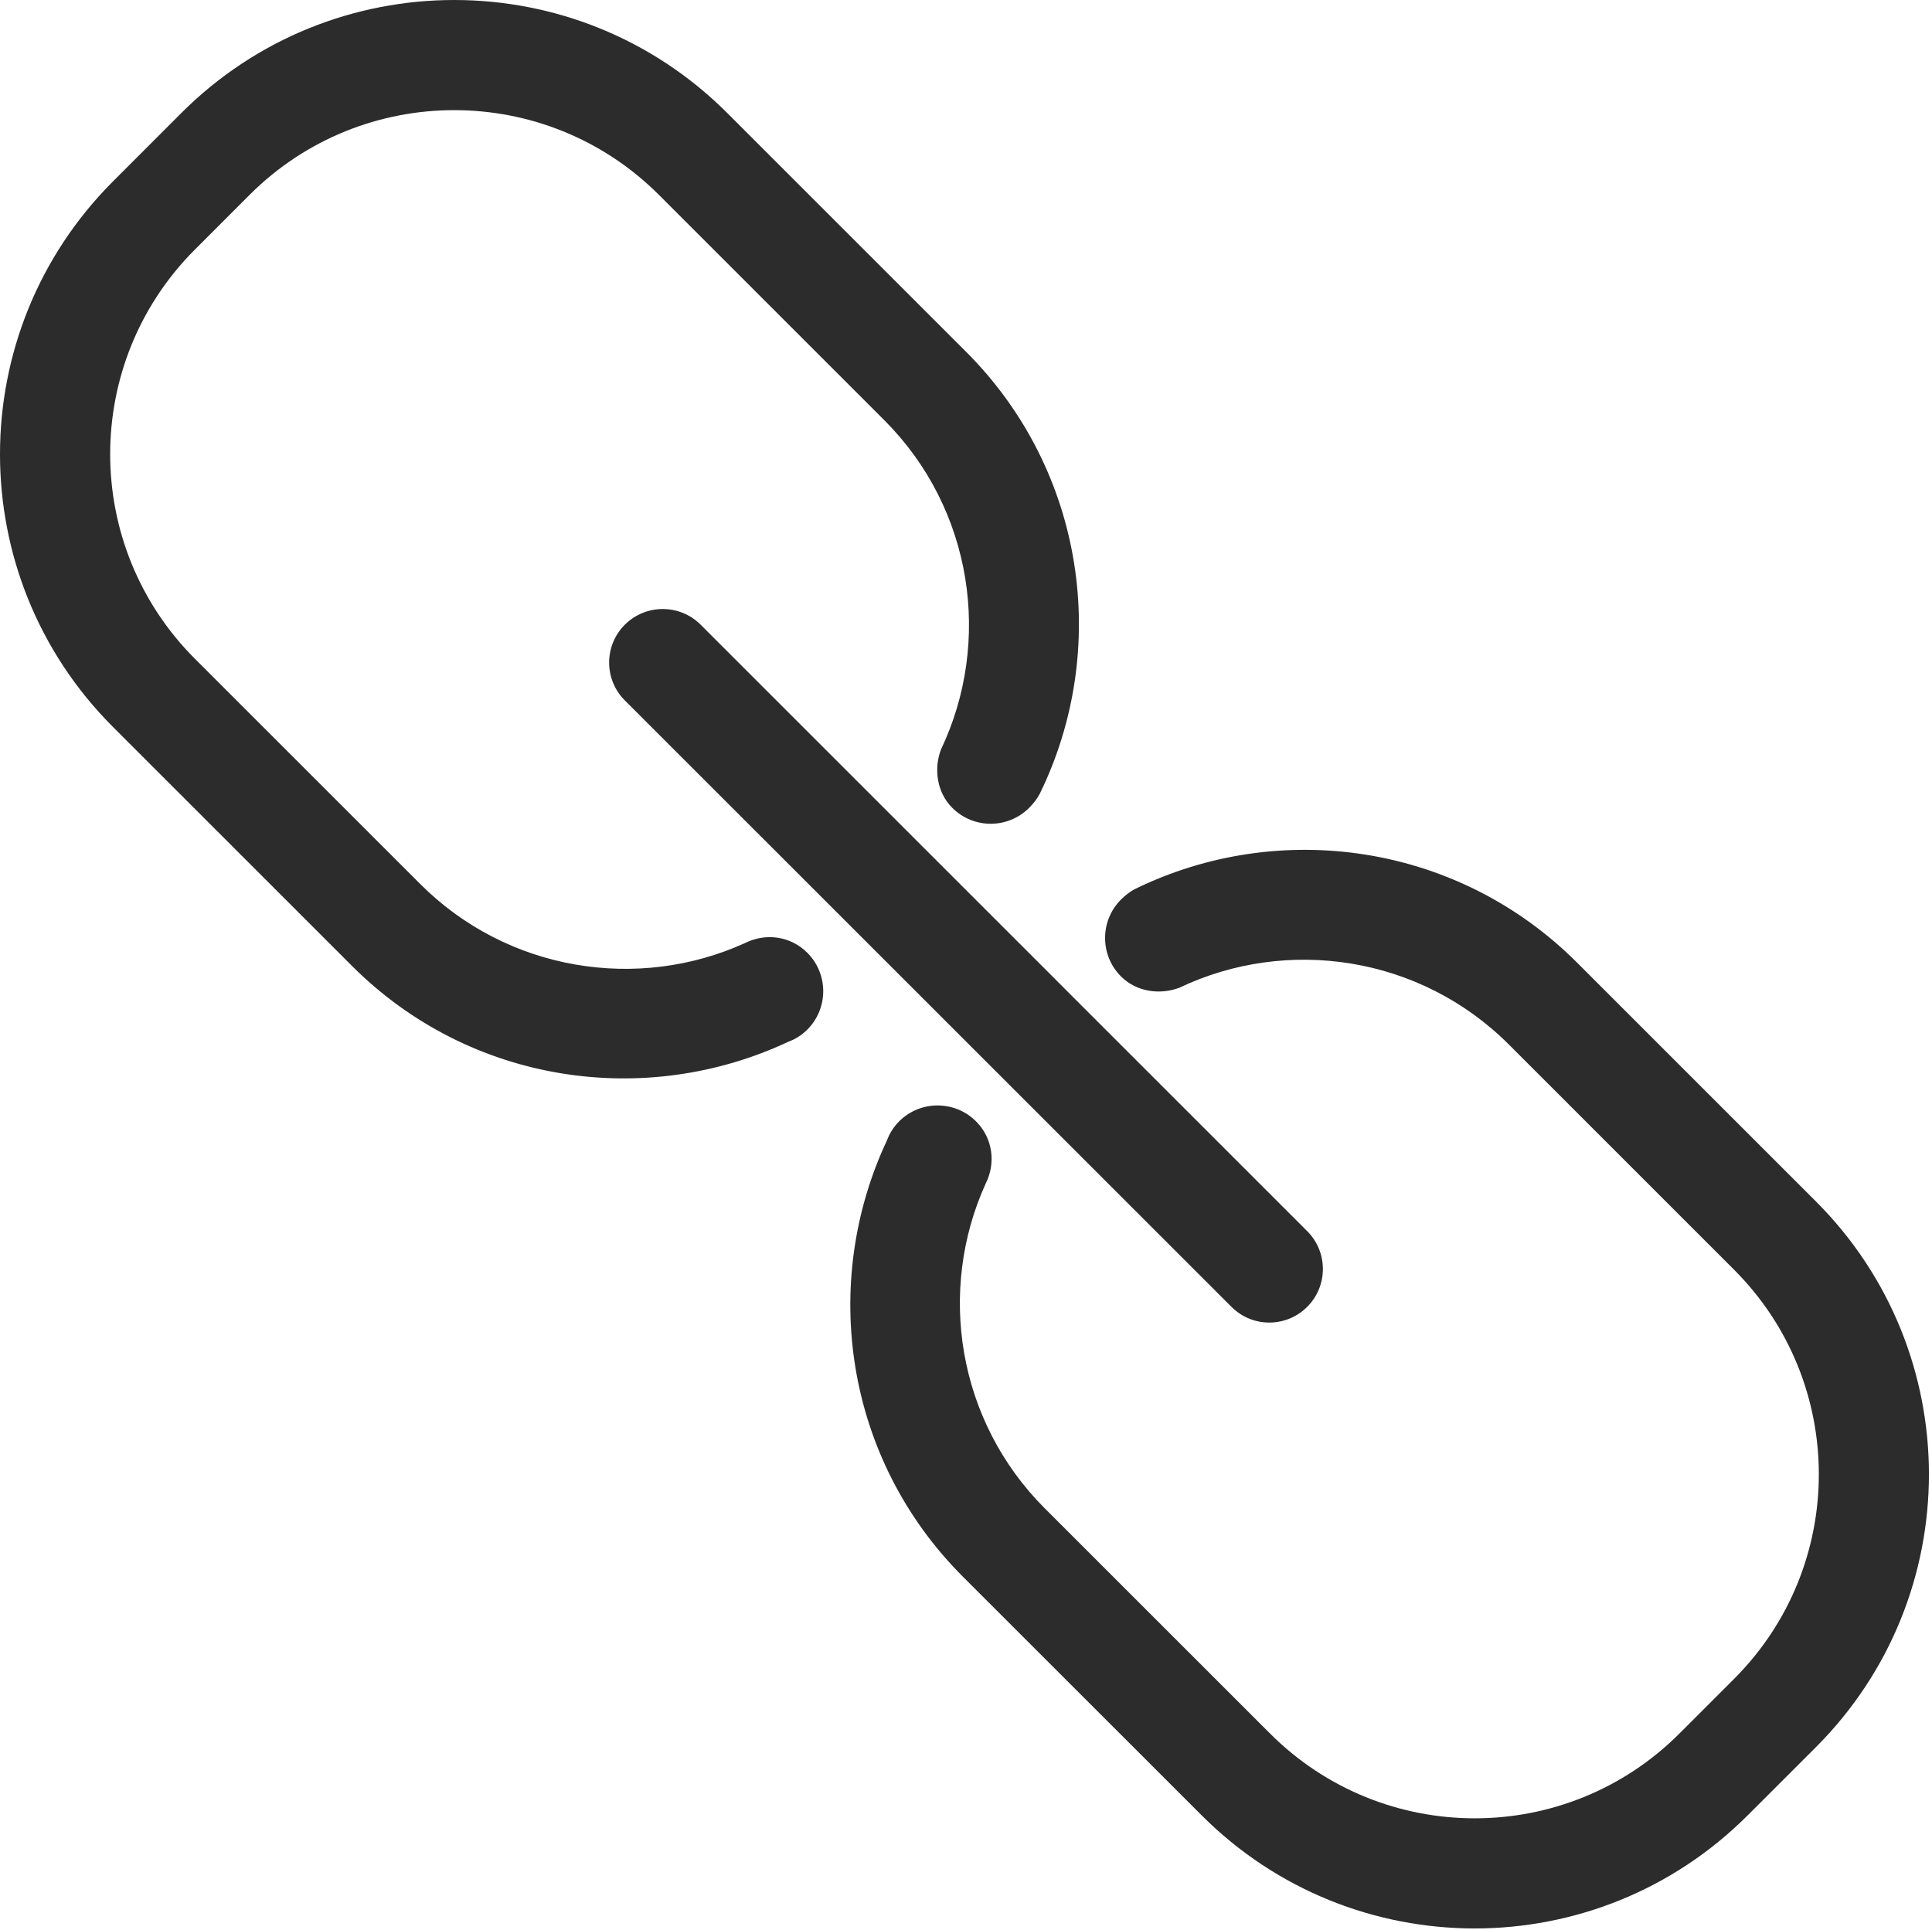 <?xml version="1.0" standalone="no"?><!DOCTYPE svg PUBLIC "-//W3C//DTD SVG 1.1//EN" "http://www.w3.org/Graphics/SVG/1.1/DTD/svg11.dtd"><svg t="1547011726546" class="icon" style="" viewBox="0 0 1025 1024" version="1.1" xmlns="http://www.w3.org/2000/svg" p-id="2226" xmlns:xlink="http://www.w3.org/1999/xlink" width="200.195" height="200"><defs><style type="text/css"></style></defs><path d="M331.503 331.497c-11.11 11.11-11.11 29.107 0 40.191L653.32 693.48c11.11 11.162 29.107 11.11 40.191 0.026 11.11-11.11 11.11-29.081 0-40.192l-321.79-321.816c-11.11-11.085-29.108-11.085-40.218 0z" fill="#2c2c2c" p-id="2227"></path><path d="M96.214 59.958L59.99 96.208c-79.974 79.974-80 209.637 0 289.612l126.72 126.72c62.668 62.719 155.75 75.877 231.602 40.242 0.282-0.128 0.538-0.23 0.845-0.333 0.538-0.256 1.178-0.486 1.715-0.742-0.05-0.128 0.051 0.128 0 0 2.714-1.357 5.171-3.072 7.45-5.35 11.238-11.239 11.238-29.491 0-40.755-9.037-9.012-22.246-10.599-33.05-5.172-0.05-0.153 0.077 0.154 0 0-56.575 25.728-125.849 15.181-172.364-31.36L103.433 349.622c-59.98-60.006-59.98-157.234 0-217.215l28.954-28.98c59.98-59.98 157.234-59.954 217.215 0l119.475 119.476c47.283 47.257 57.293 117.81 30.131 174.847 0 0 0.026-0.025 0 0-0.077 0.205 0.102-0.205 0 0 0.051 0.026-0.026-0.025 0 0-3.84 10.24-2.227 22.707 6.016 30.95 11.238 11.239 29.491 11.264 40.755 0 2.304-2.304 4.378-4.915 5.76-7.68 0.154 0.026-0.18-0.025 0 0 37.197-76.313 24.218-170.905-39.168-234.316l-126.72-126.72c-80-79.973-209.688-79.973-289.637-0.025zM963.411 927.156l-36.25 36.223c-79.973 79.975-209.637 79.975-289.611-0.025L510.83 836.66c-62.668-62.669-75.878-155.776-40.217-231.603 0.128-0.281 0.23-0.537 0.333-0.844 0.256-0.538 0.512-1.204 0.742-1.716 0.128 0.052-0.128-0.05 0 0 1.357-2.713 3.072-5.17 5.35-7.45 11.239-11.238 29.492-11.238 40.781 0 8.986 9.012 10.573 22.221 5.12 33.05 0.18 0.077-0.128-0.077 0 0-25.728 56.602-15.155 125.824 31.386 172.364l119.474 119.45c60.007 60.006 157.235 60.006 217.216 0l28.953-28.954c60.007-60.006 59.98-157.234 0-217.19L800.52 554.293C753.236 507.035 682.71 497 625.672 524.162c-0.026 0 0.025 0 0 0-0.205 0.128 0.23-0.077 0 0-0.026 0 0.025 0.025 0 0-10.24 3.865-22.707 2.252-30.95-6.016-11.239-11.264-11.239-29.492-0.026-40.755 2.304-2.279 4.89-4.352 7.705-5.735-0.025-0.128 0.026 0.18 0 0 76.314-37.222 170.905-24.217 234.29 39.168l126.72 126.72c79.949 79.948 79.949 209.637 0 289.612z" fill="#2c2c2c" p-id="2228"></path></svg>